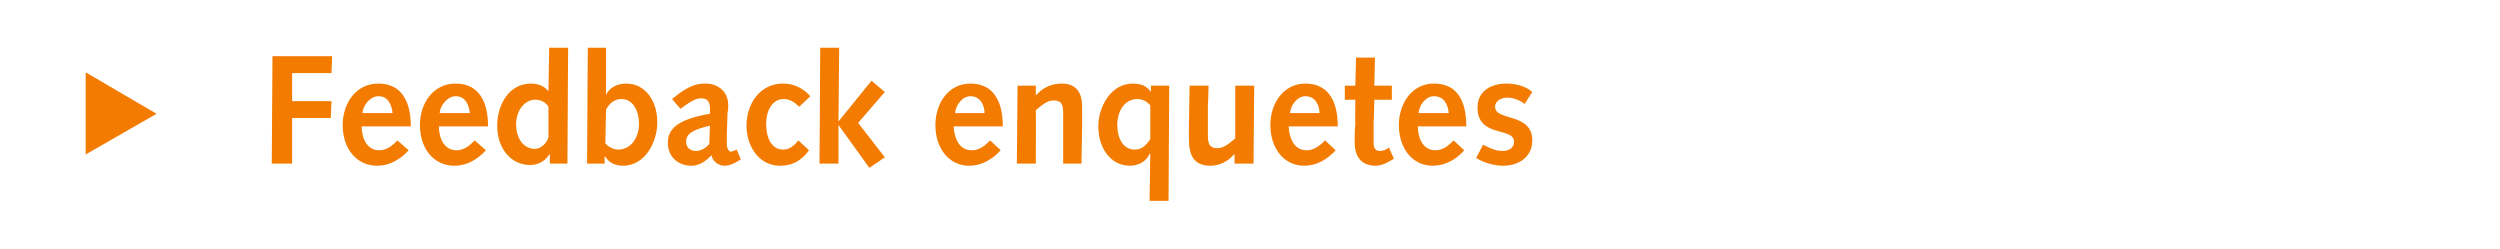 <?xml version="1.0" standalone="no"?><!DOCTYPE svg PUBLIC "-//W3C//DTD SVG 1.1//EN" "http://www.w3.org/Graphics/SVG/1.1/DTD/svg11.dtd"><svg xmlns="http://www.w3.org/2000/svg" version="1.1" width="356px" height="35.5px" viewBox="0 0 356 35.5"><desc>Feedback enquetes</desc><defs/><g id="Polygon78576"><path d="m12.2 22V10.3l10.1 5.9L12.2 22zM38.8 8h8.5l-.1 2.4h-5.6v4h5.6l-.1 2.4h-5.5v6.5h-2.9L38.8 8zm12.7 10c0 1.6.7 3.4 2.5 3.4c1.1 0 1.9-.7 2.6-1.4l1.6 1.4c-1.2 1.3-2.7 2.2-4.5 2.2c-2.9 0-4.9-2.4-4.9-5.8c0-3 1.8-5.9 5.1-5.9c3.1 0 4.6 2.3 4.6 6.1h-7zm4.4-1.9c-.1-1.1-.6-2.4-2-2.4c-1.2 0-2.2 1.3-2.3 2.4h4.3zm6.6 1.9c0 1.6.7 3.4 2.5 3.4c1.1 0 1.9-.7 2.6-1.4l1.6 1.4c-1.2 1.3-2.7 2.2-4.5 2.2c-2.9 0-4.9-2.4-4.9-5.8c0-3 1.8-5.9 5.1-5.9c3.1 0 4.6 2.3 4.6 6.1h-7zm4.4-1.9c-.1-1.1-.6-2.4-2-2.4c-1.2 0-2.2 1.3-2.3 2.4h4.3zM78.3 22s-.09.04-.1 0c-.5.9-1.6 1.5-2.7 1.5c-2.7 0-4.7-2.3-4.7-5.6c0-3 1.7-6 4.8-6c.9 0 1.9.3 2.5 1.1c0-.05 0 0 0 0l.1-6.2h2.7l-.1 16.5h-2.5V22zm-.2-6.8c-.3-.5-.9-1-1.9-1c-1.4 0-2.7 1.4-2.7 3.5c0 2.1 1.1 3.5 2.7 3.5c.8 0 1.7-.8 1.9-1.7v-4.3zm8.1 5.2c.3.4 1.1.9 1.8.9c2 0 3-1.9 3-3.7c0-1.7-.8-3.5-2.5-3.5c-1 0-1.7.6-2.2 1.5l-.1 4.8zM83.7 6.8h2.6v6.7s0 .05 0 0c.5-1 1.5-1.6 2.9-1.6c2.7 0 4.4 2.5 4.4 5.5c0 2.8-1.7 6.2-4.9 6.2c-1 0-2-.4-2.5-1.3c-.01-.02-.1 0-.1 0v1h-2.5l.1-16.5zm12 7.3c2.4-2 3.6-2.2 4.8-2.2c1.6 0 3.2 1 3.2 3.1c0 .4 0 .7-.1 1l-.1 3.2v1.3c0 .7.3 1.1.6 1.1c.1 0 .3-.1.8-.3l.6 1.4c-1.1.7-1.8.9-2.3.9c-.9 0-1.7-.6-1.9-1.5c-.8.9-1.8 1.5-2.8 1.5c-2 0-3.4-1.3-3.4-3.3c0-1.8 1.2-3.3 6-4.1v-.7c0-1.2-.5-1.5-1.3-1.5c-.5 0-1.2.2-2.9 1.5l-1.2-1.4zm5.4 3.8c-2.6.6-3.4 1.2-3.4 2.3c0 .8.6 1.3 1.4 1.3c.6 0 1.3-.3 1.9-1l.1-2.6zm14.1 3.5c-1 1.4-2.3 2.2-4.1 2.2c-3.2 0-4.8-3-4.8-5.7c0-3.1 1.9-6 5.2-6c1.6 0 2.9.7 3.9 1.8l-1.6 1.5c-.6-.6-1.3-1.1-2.2-1.1c-1.7 0-2.5 1.8-2.5 3.5c0 2.4 1 3.7 2.4 3.7c1 0 1.6-.6 2.2-1.3l1.5 1.4zm1.6-14.6h2.7l-.1 10.5l4.7-5.8l1.9 1.6l-3.8 4.4l3.8 4.9l-2.2 1.5l-4.4-6.1v5.5h-2.7l.1-16.5zm19 11.2c.1 1.6.7 3.4 2.6 3.4c1.1 0 1.9-.7 2.6-1.4l1.5 1.4c-1.2 1.3-2.7 2.2-4.5 2.2c-2.8 0-4.8-2.4-4.8-5.8c0-3 1.8-5.9 5-5.9c3.1 0 4.6 2.3 4.6 6.1h-7zm4.4-1.9c0-1.1-.6-2.4-2-2.4c-1.2 0-2.1 1.3-2.2 2.4h4.2zm4.7-3.9h2.6v1.3h.1c.9-1 2.1-1.6 3.6-1.6c2.3 0 2.9 1.6 2.9 3.3v2.5l-.1 5.6h-2.6s-.02-2.82 0-2.8v-4.4c0-1.3-.3-1.8-1.4-1.8c-.9 0-1.8.8-2.5 1.4c.03.03 0 7.6 0 7.6h-2.7l.1-11.1zm18.9 9.7s-.06-.04-.1 0c-.4 1-1.5 1.7-2.8 1.7c-2.8 0-4.5-2.6-4.5-5.6c0-2.8 1.8-6.1 4.9-6.1c1.1 0 2 .3 2.6 1.2c-.05.03 0 0 0 0v-.9h2.6l-.1 16.4h-2.7l.1-6.7zm0-6.9c-.3-.4-1-.9-1.8-.9c-2 0-2.9 1.9-2.9 3.7c0 1.7.7 3.5 2.5 3.5c1 0 1.6-.6 2.2-1.5V15zm14.7 8.3h-2.7v-1.4s0 .01 0 0c-.8 1-2.1 1.7-3.4 1.7c-2.5 0-3.1-1.6-3.1-3.8v-2.1c.01.03.1-5.5.1-5.5h2.7s-.06 2.73-.1 2.7v4.4c0 1.3.3 1.8 1.4 1.8c.9 0 1.8-.8 2.5-1.4v-7.5h2.7l-.1 11.1zm5-5.3c.1 1.6.7 3.4 2.6 3.4c1 0 1.9-.7 2.6-1.4l1.5 1.4c-1.2 1.3-2.7 2.2-4.5 2.2c-2.8 0-4.8-2.4-4.8-5.8c0-3 1.8-5.9 5-5.9c3.1 0 4.6 2.3 4.6 6.1h-7zm4.4-1.9c0-1.1-.6-2.4-2-2.4c-1.2 0-2.1 1.3-2.2 2.4h4.2zm10.6 6.5s-.88.52-.9.5c-.7.4-1.3.5-1.7.5c-1.8 0-3-1-3-3.4c0-.5 0-1.7.1-2.6c-.04-.03 0-3.4 0-3.4h-1.5v-2h1.5l.1-4h2.7l-.1 4h2.5v2h-2.5s-.06 3.24-.1 3.2v3c0 .7.3 1.1.9 1.1c.5 0 .9-.2 1.3-.5c-.05.01.7 1.6.7 1.6zm3.4-4.6c0 1.6.7 3.4 2.5 3.4c1.1 0 1.9-.7 2.6-1.4l1.5 1.4c-1.1 1.3-2.7 2.2-4.5 2.2c-2.8 0-4.8-2.4-4.8-5.8c0-3 1.8-5.9 5-5.9c3.2 0 4.6 2.3 4.6 6.1h-6.9zm4.4-1.9c-.1-1.1-.6-2.4-2.1-2.4c-1.2 0-2.1 1.3-2.2 2.4h4.3zm4.9 4.5c.9.5 1.8.9 2.8.9c.8 0 1.6-.4 1.6-1.3c0-2.2-5.2-.5-5.2-4.9c0-2.3 1.9-3.4 4.1-3.4c1.2 0 2.7.3 3.7 1.2l-1.1 1.7c-.6-.5-1.6-.9-2.5-.9c-.7 0-1.7.4-1.7 1.3c0 2.1 5.3.8 5.3 4.8c0 2.4-2 3.6-4.1 3.6c-1.4 0-2.7-.4-3.9-1.1l1-1.9z" stroke="none" fill="#f37b00"/></g></svg>